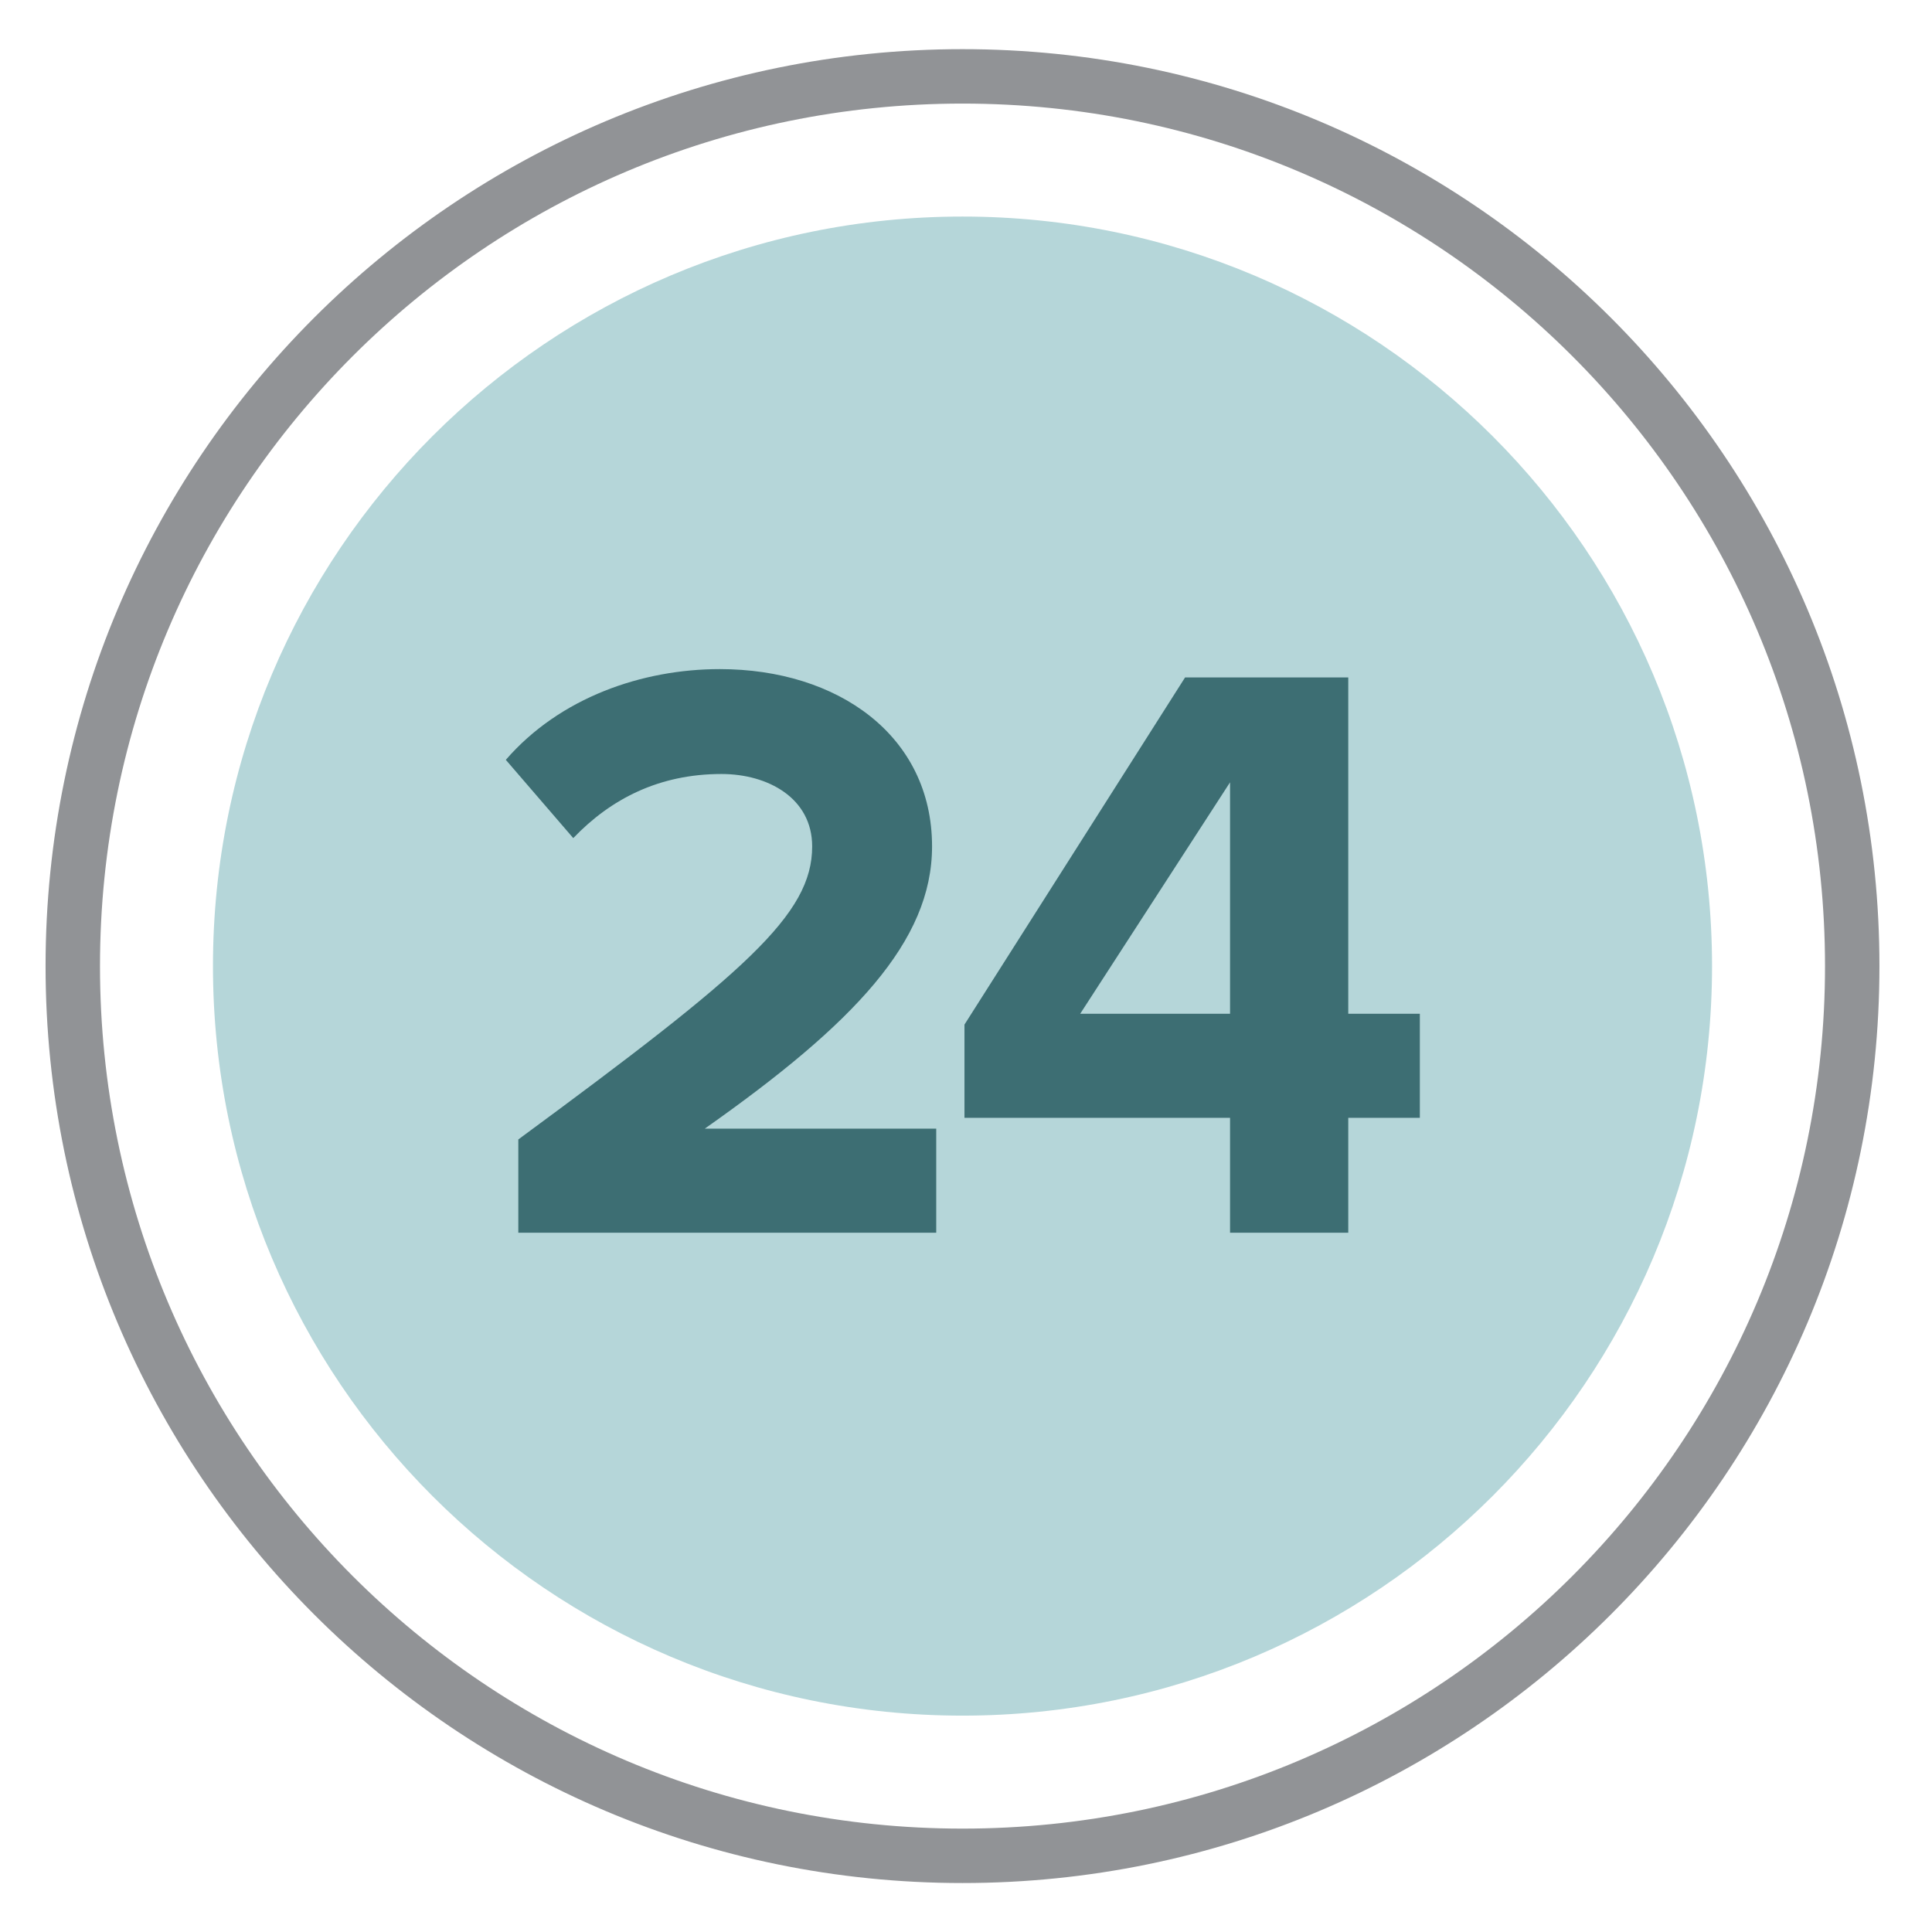 <svg width="100" height="100" viewBox="0 0 100 100" fill="none" xmlns="http://www.w3.org/2000/svg">
<path d="M49.819 96.057C75.253 96.057 95.871 75.439 95.871 50.005C95.871 24.571 75.253 3.953 49.819 3.953C24.386 3.953 3.767 24.571 3.767 50.005C3.767 75.439 24.386 96.057 49.819 96.057Z" stroke="#919396" stroke-width="2.817" stroke-miterlimit="10"/>
<path d="M49.819 88.801C71.246 88.801 88.615 71.431 88.615 50.005C88.615 28.578 71.246 11.209 49.819 11.209C28.393 11.209 11.023 28.578 11.023 50.005C11.023 71.431 28.393 88.801 49.819 88.801Z" fill="#B5D6D9"/>
<path d="M48.459 63.804H26.828V58.978C38.591 50.317 42.038 47.344 42.038 43.811C42.038 41.312 39.755 40.062 37.342 40.062C34.11 40.062 31.611 41.355 29.672 43.38L26.181 39.329C28.982 36.098 33.248 34.633 37.255 34.633C43.374 34.633 48.243 38.08 48.243 43.811C48.243 48.723 44.193 52.989 36.48 58.418H48.459V63.804ZM69.786 63.804H63.667V57.858H49.921V53.032L61.34 35.063H69.786V52.472H73.491V57.858H69.786V63.804ZM63.667 52.472V40.493L55.911 52.472H63.667Z" fill="#3D6E73"/>
</svg>
